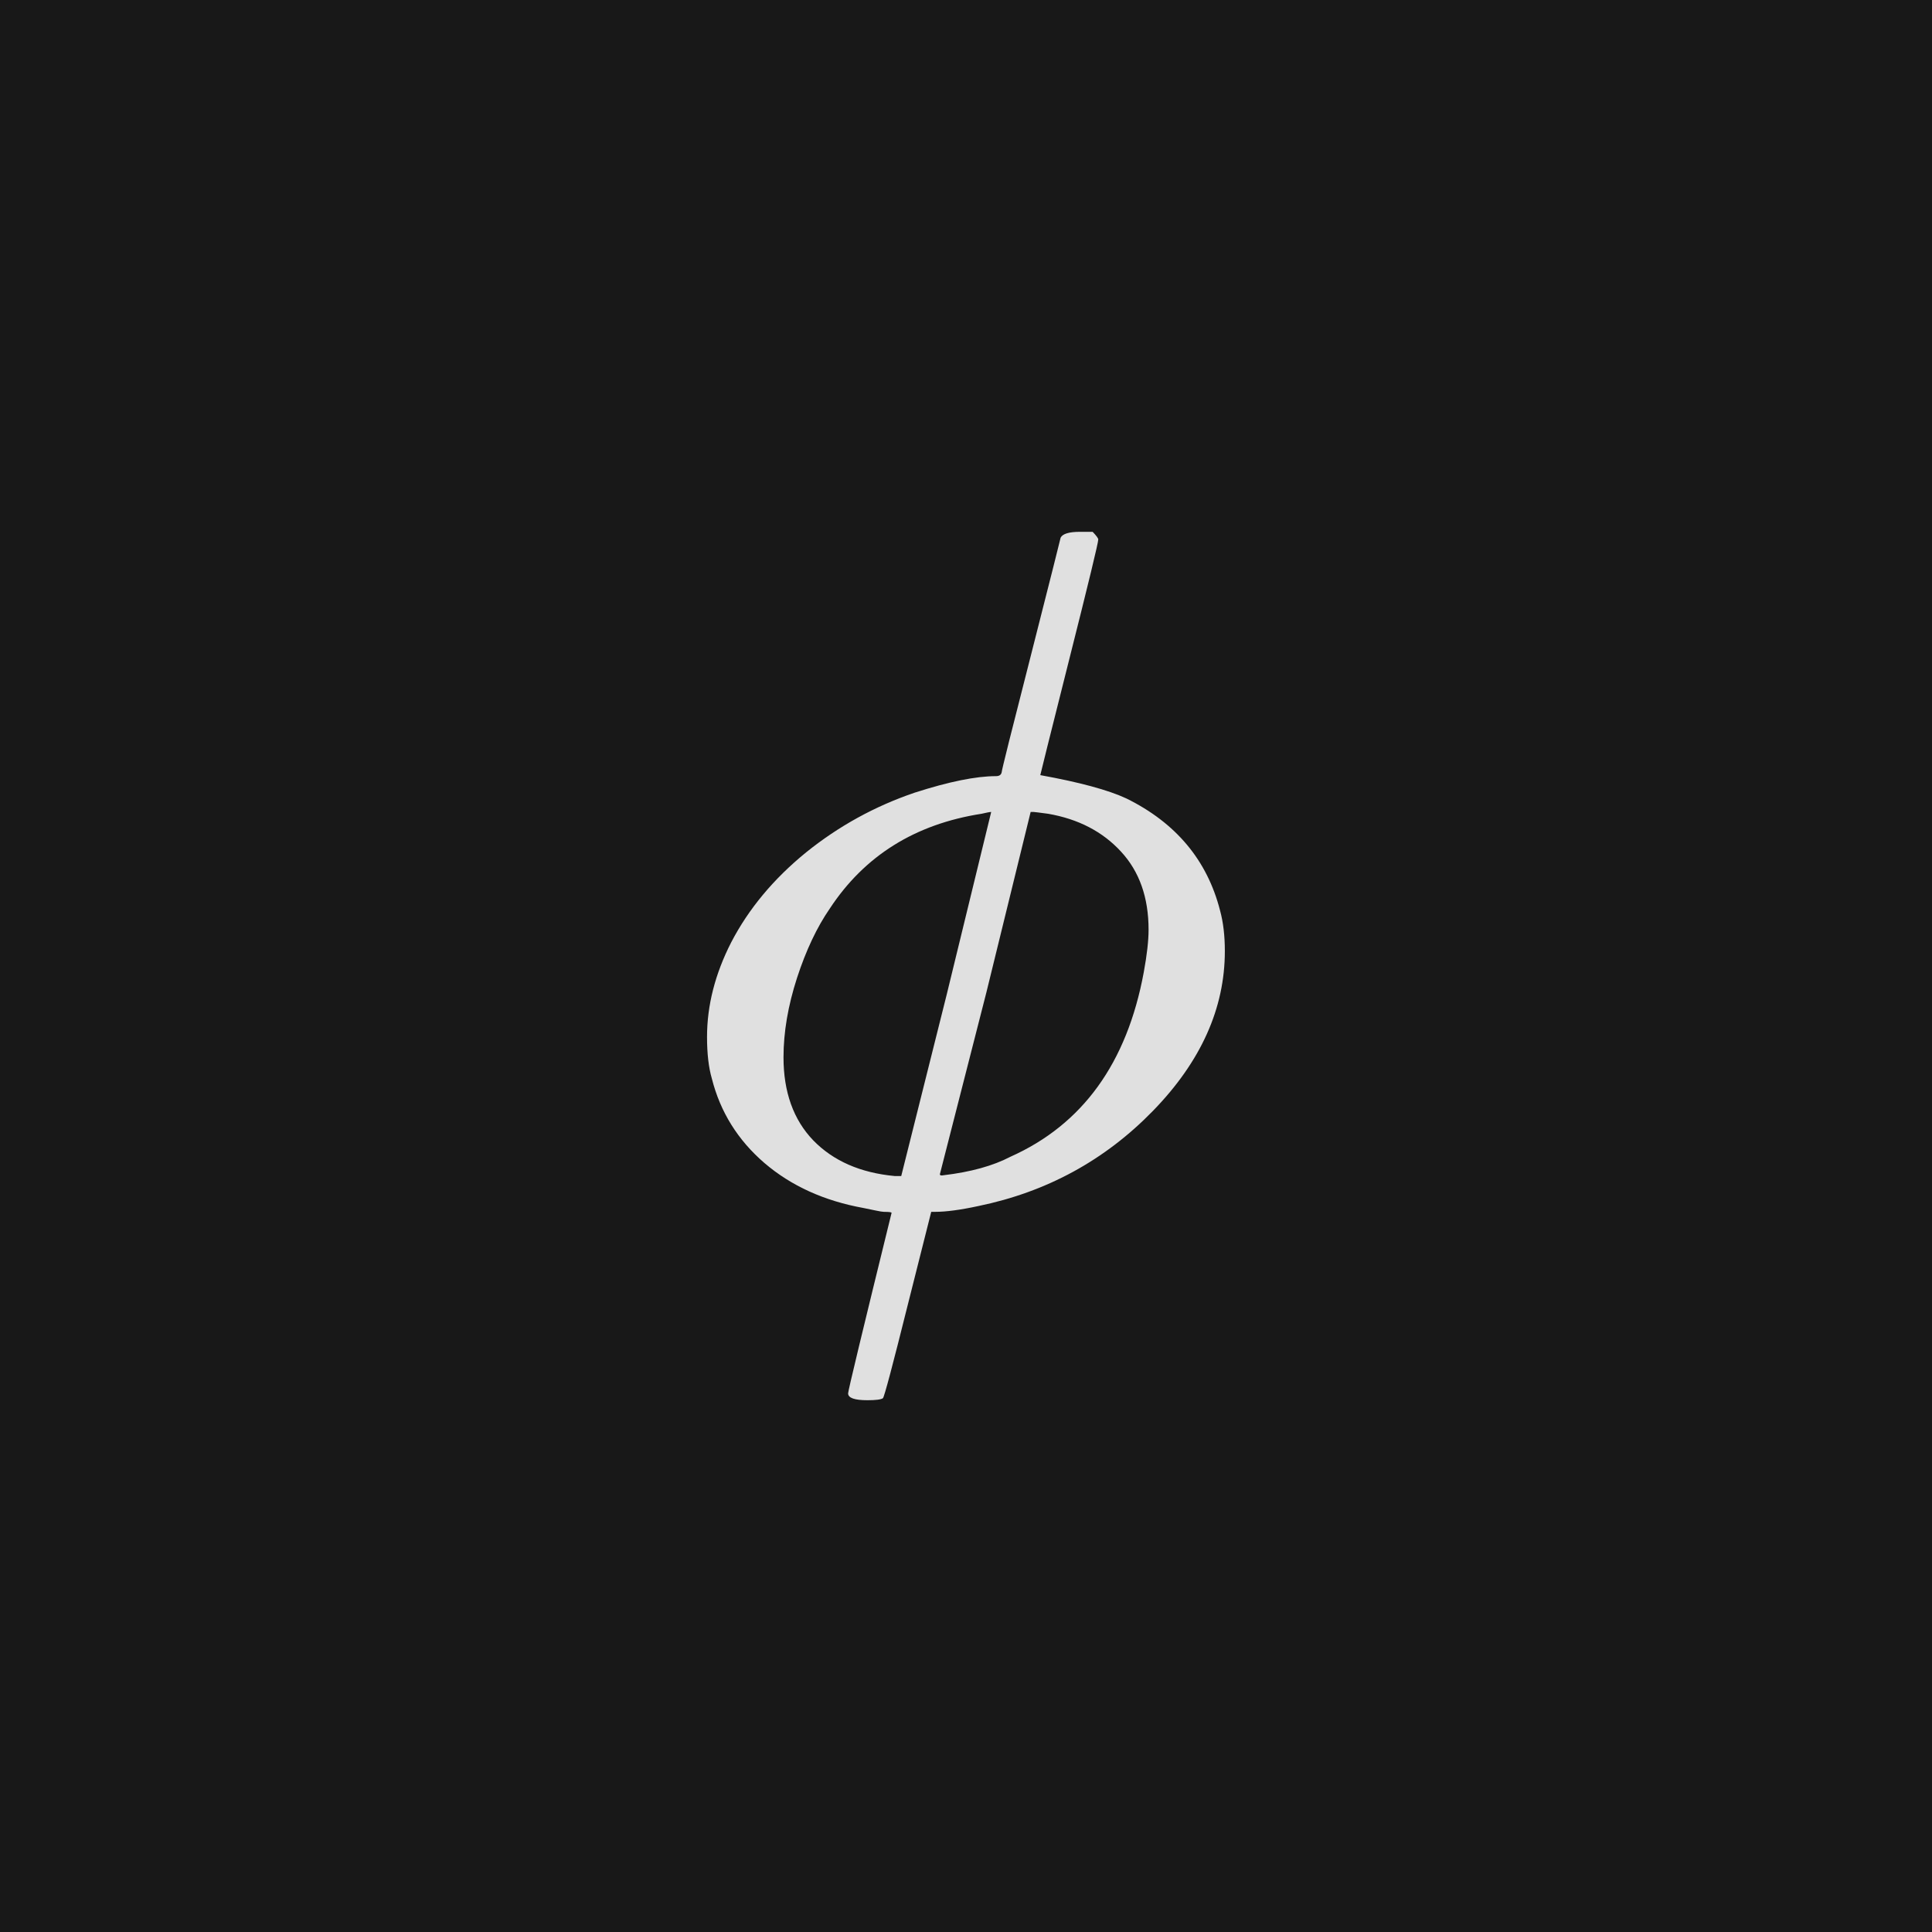 <svg xmlns="http://www.w3.org/2000/svg" version="1.1" width="96" height="96" viewbox="0 0 96 96"><rect x="0" y="0" width="96" height="96" fill="#181818"></rect><g transform="translate(33.072, 59.736)"><path d="M19.63-33.02L19.63-33.02Q19.78-33.31 20.59-33.31L20.59-33.31 21.22-33.31Q21.5-33.02 21.5-32.93L21.5-32.93Q21.5-32.69 20.06-26.98 18.62-21.26 18.62-21.22L18.62-21.22Q21.55-20.69 22.9-20.06L22.9-20.06Q26.59-18.24 27.55-14.5L27.55-14.5Q27.79-13.63 27.79-12.48L27.79-12.48Q27.79-8.21 24.22-4.54 20.64-0.86 15.55 0.19L15.55 0.19Q14.21 0.48 13.39 0.48L13.39 0.48 13.2 0.48 12.05 5.04Q10.9 9.65 10.8 9.74L10.8 9.74Q10.66 9.84 10.03 9.84L10.03 9.84Q9.07 9.84 9.07 9.5L9.07 9.5Q9.07 9.31 11.23 0.53L11.23 0.53Q11.23 0.48 10.85 0.48L10.85 0.48Q10.75 0.48 10.42 0.41 10.08 0.34 9.84 0.29L9.84 0.29Q6.91-0.24 4.92-1.94 2.93-3.65 2.3-6.14L2.3-6.14Q2.06-6.96 2.06-8.21L2.06-8.21Q2.06-10.56 3.26-12.91L3.26-12.91Q4.56-15.41 6.98-17.38 9.41-19.34 12.38-20.35L12.38-20.35Q14.93-21.17 16.42-21.17L16.42-21.17Q16.66-21.17 16.7-21.36L16.7-21.36Q16.7-21.5 18.17-27.24 19.63-32.98 19.63-33.02ZM5.86-7.2L5.86-7.2Q5.86-4.61 7.34-3.07 8.83-1.54 11.38-1.3L11.38-1.3 11.71-1.3 13.97-10.32 16.18-19.39Q16.08-19.39 15.7-19.3L15.7-19.3Q10.75-18.53 8.16-14.59L8.16-14.59Q7.2-13.2 6.53-11.14 5.86-9.07 5.86-7.2ZM24-13.54L24-13.54Q24-15.94 22.63-17.42 21.26-18.91 19.01-19.3L19.01-19.3Q18.34-19.39 18.29-19.39L18.29-19.39 18.14-19.39 15.94-10.42 13.63-1.39Q13.63-1.3 13.82-1.34L13.82-1.34Q15.84-1.58 17.14-2.26L17.14-2.26Q22.51-4.66 23.76-11.42L23.76-11.42Q24-12.72 24-13.54Z" fill="#E0E0E0"></path></g></svg>
